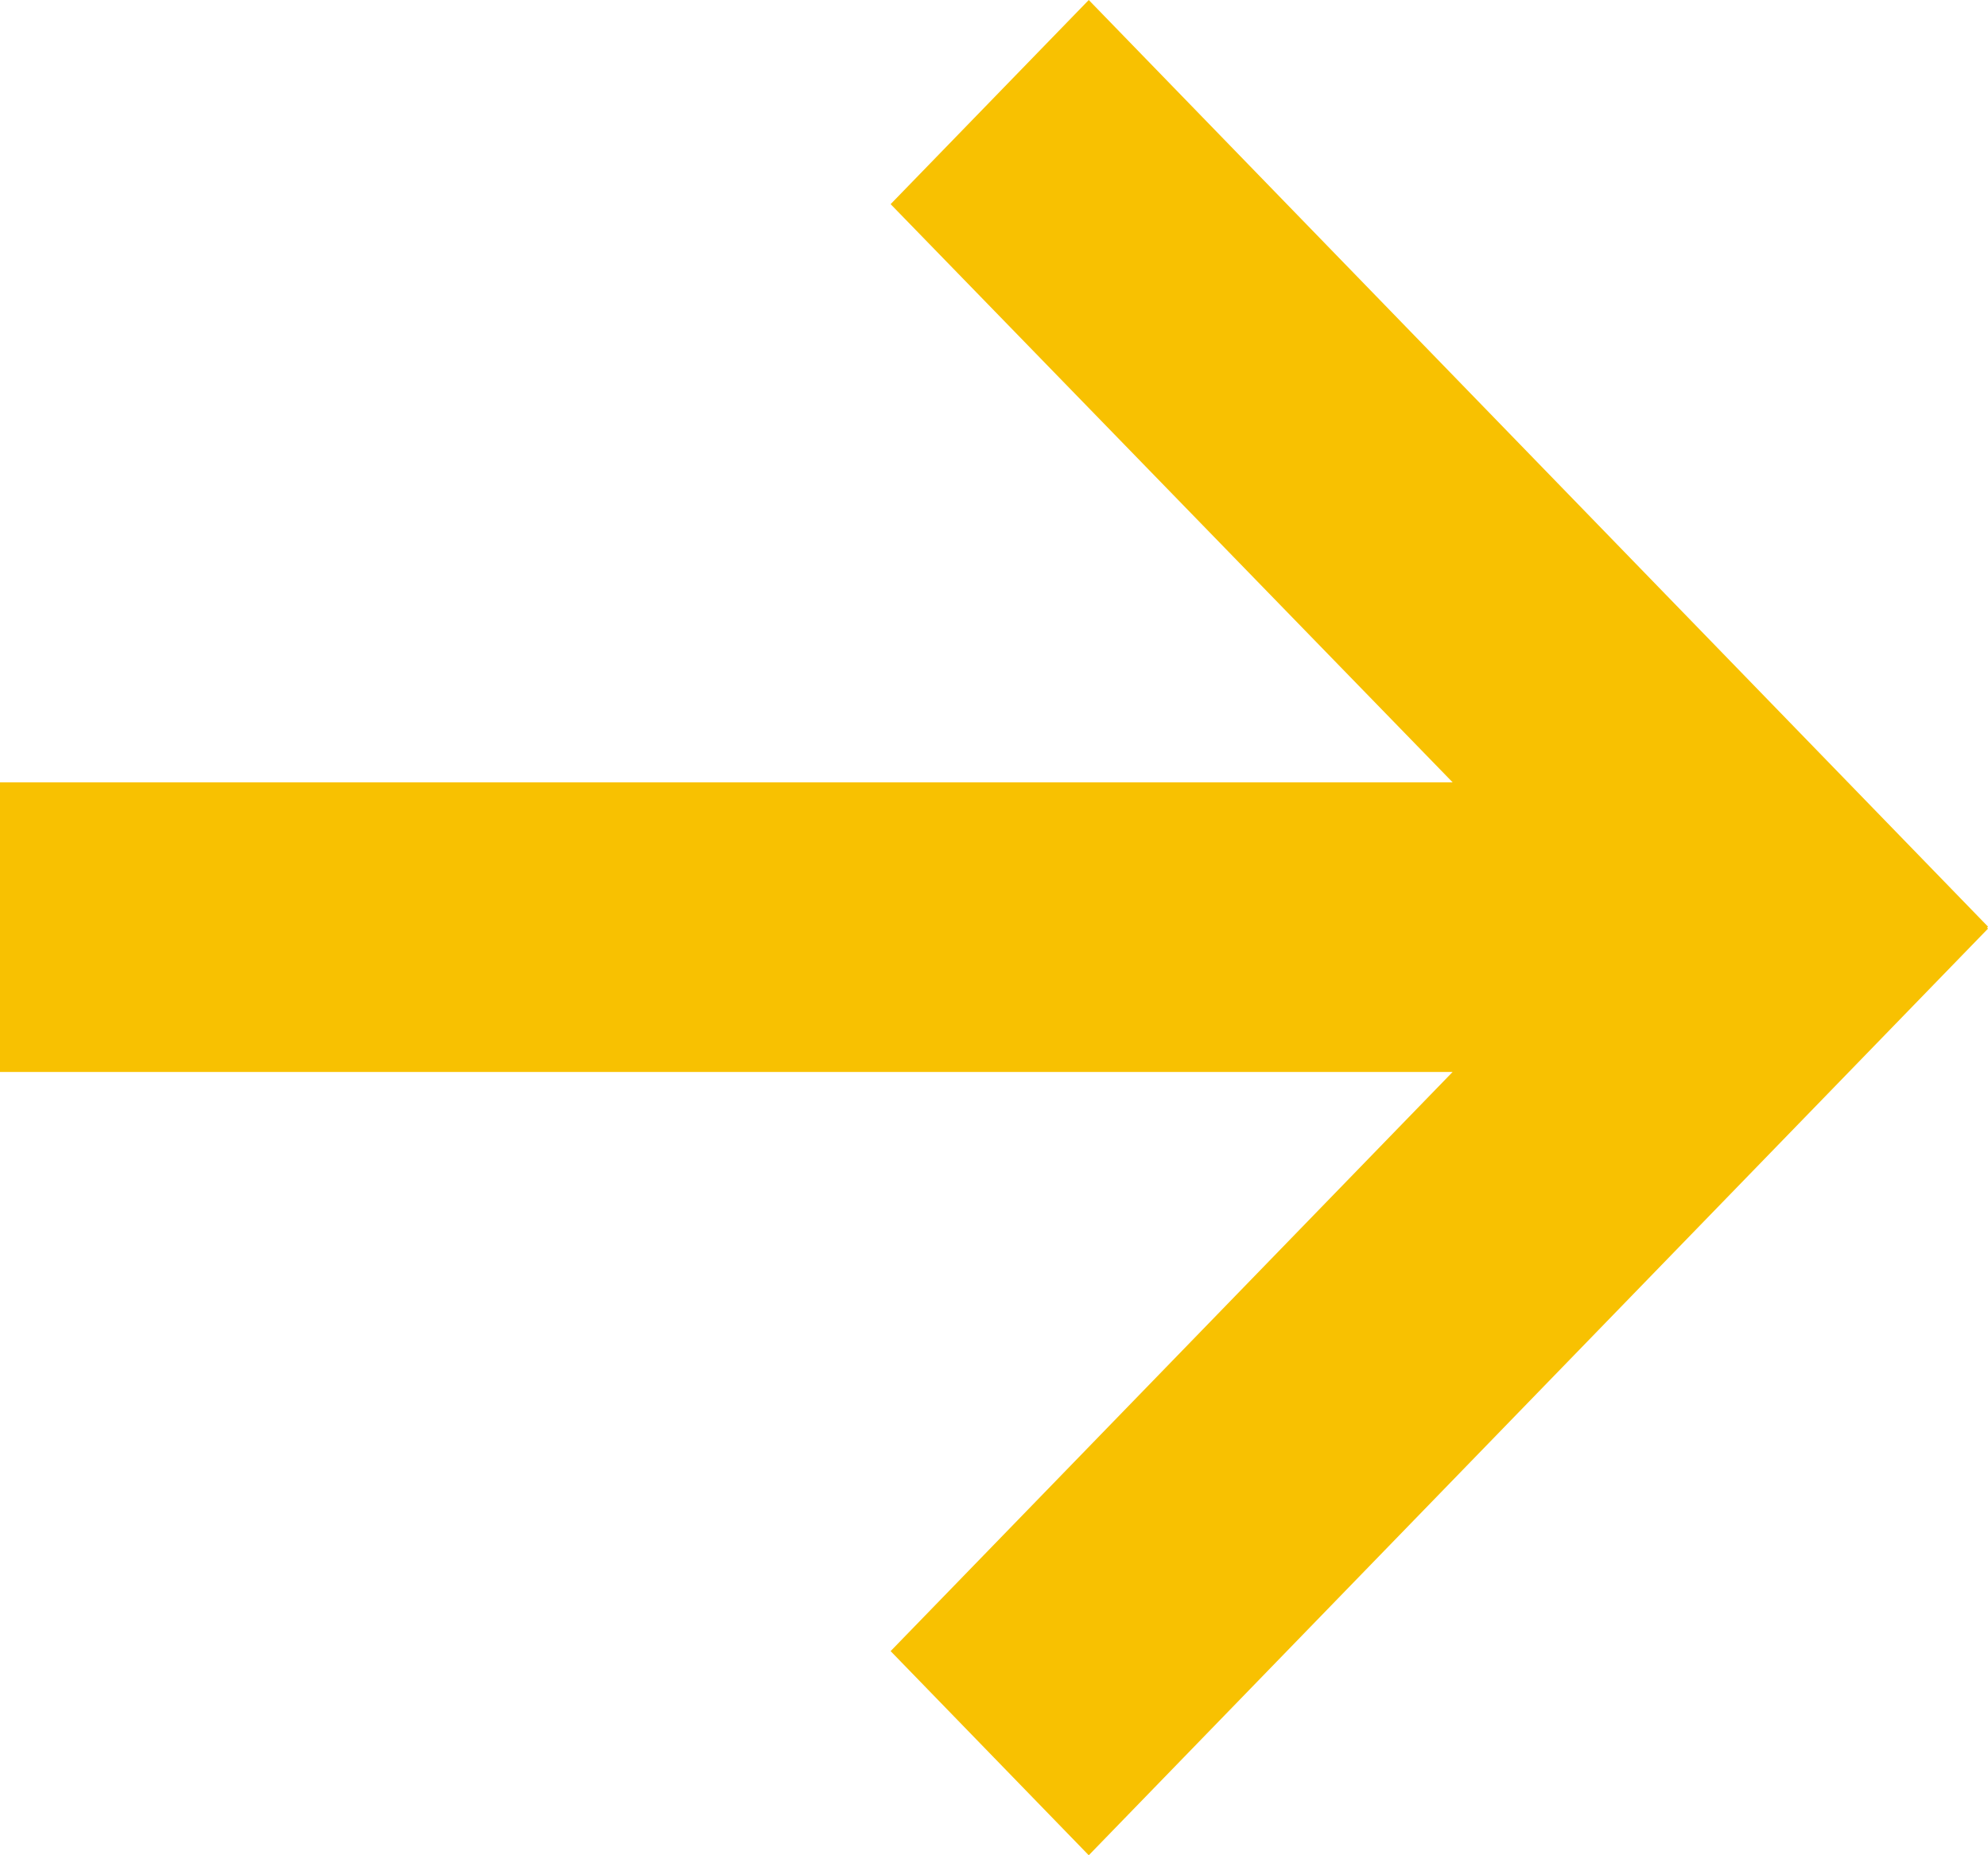 <?xml version="1.0" encoding="UTF-8"?> <svg xmlns="http://www.w3.org/2000/svg" width="30" height="28" viewBox="0 0 30 28" fill="none"> <path d="M30 13.985L16.43 0L13.44 3.081L21.921 11.807H0V16.178H21.921L13.44 24.919L16.43 28L30 14.015L29.986 14L30 13.985Z" fill="#F8C101"></path> </svg> 